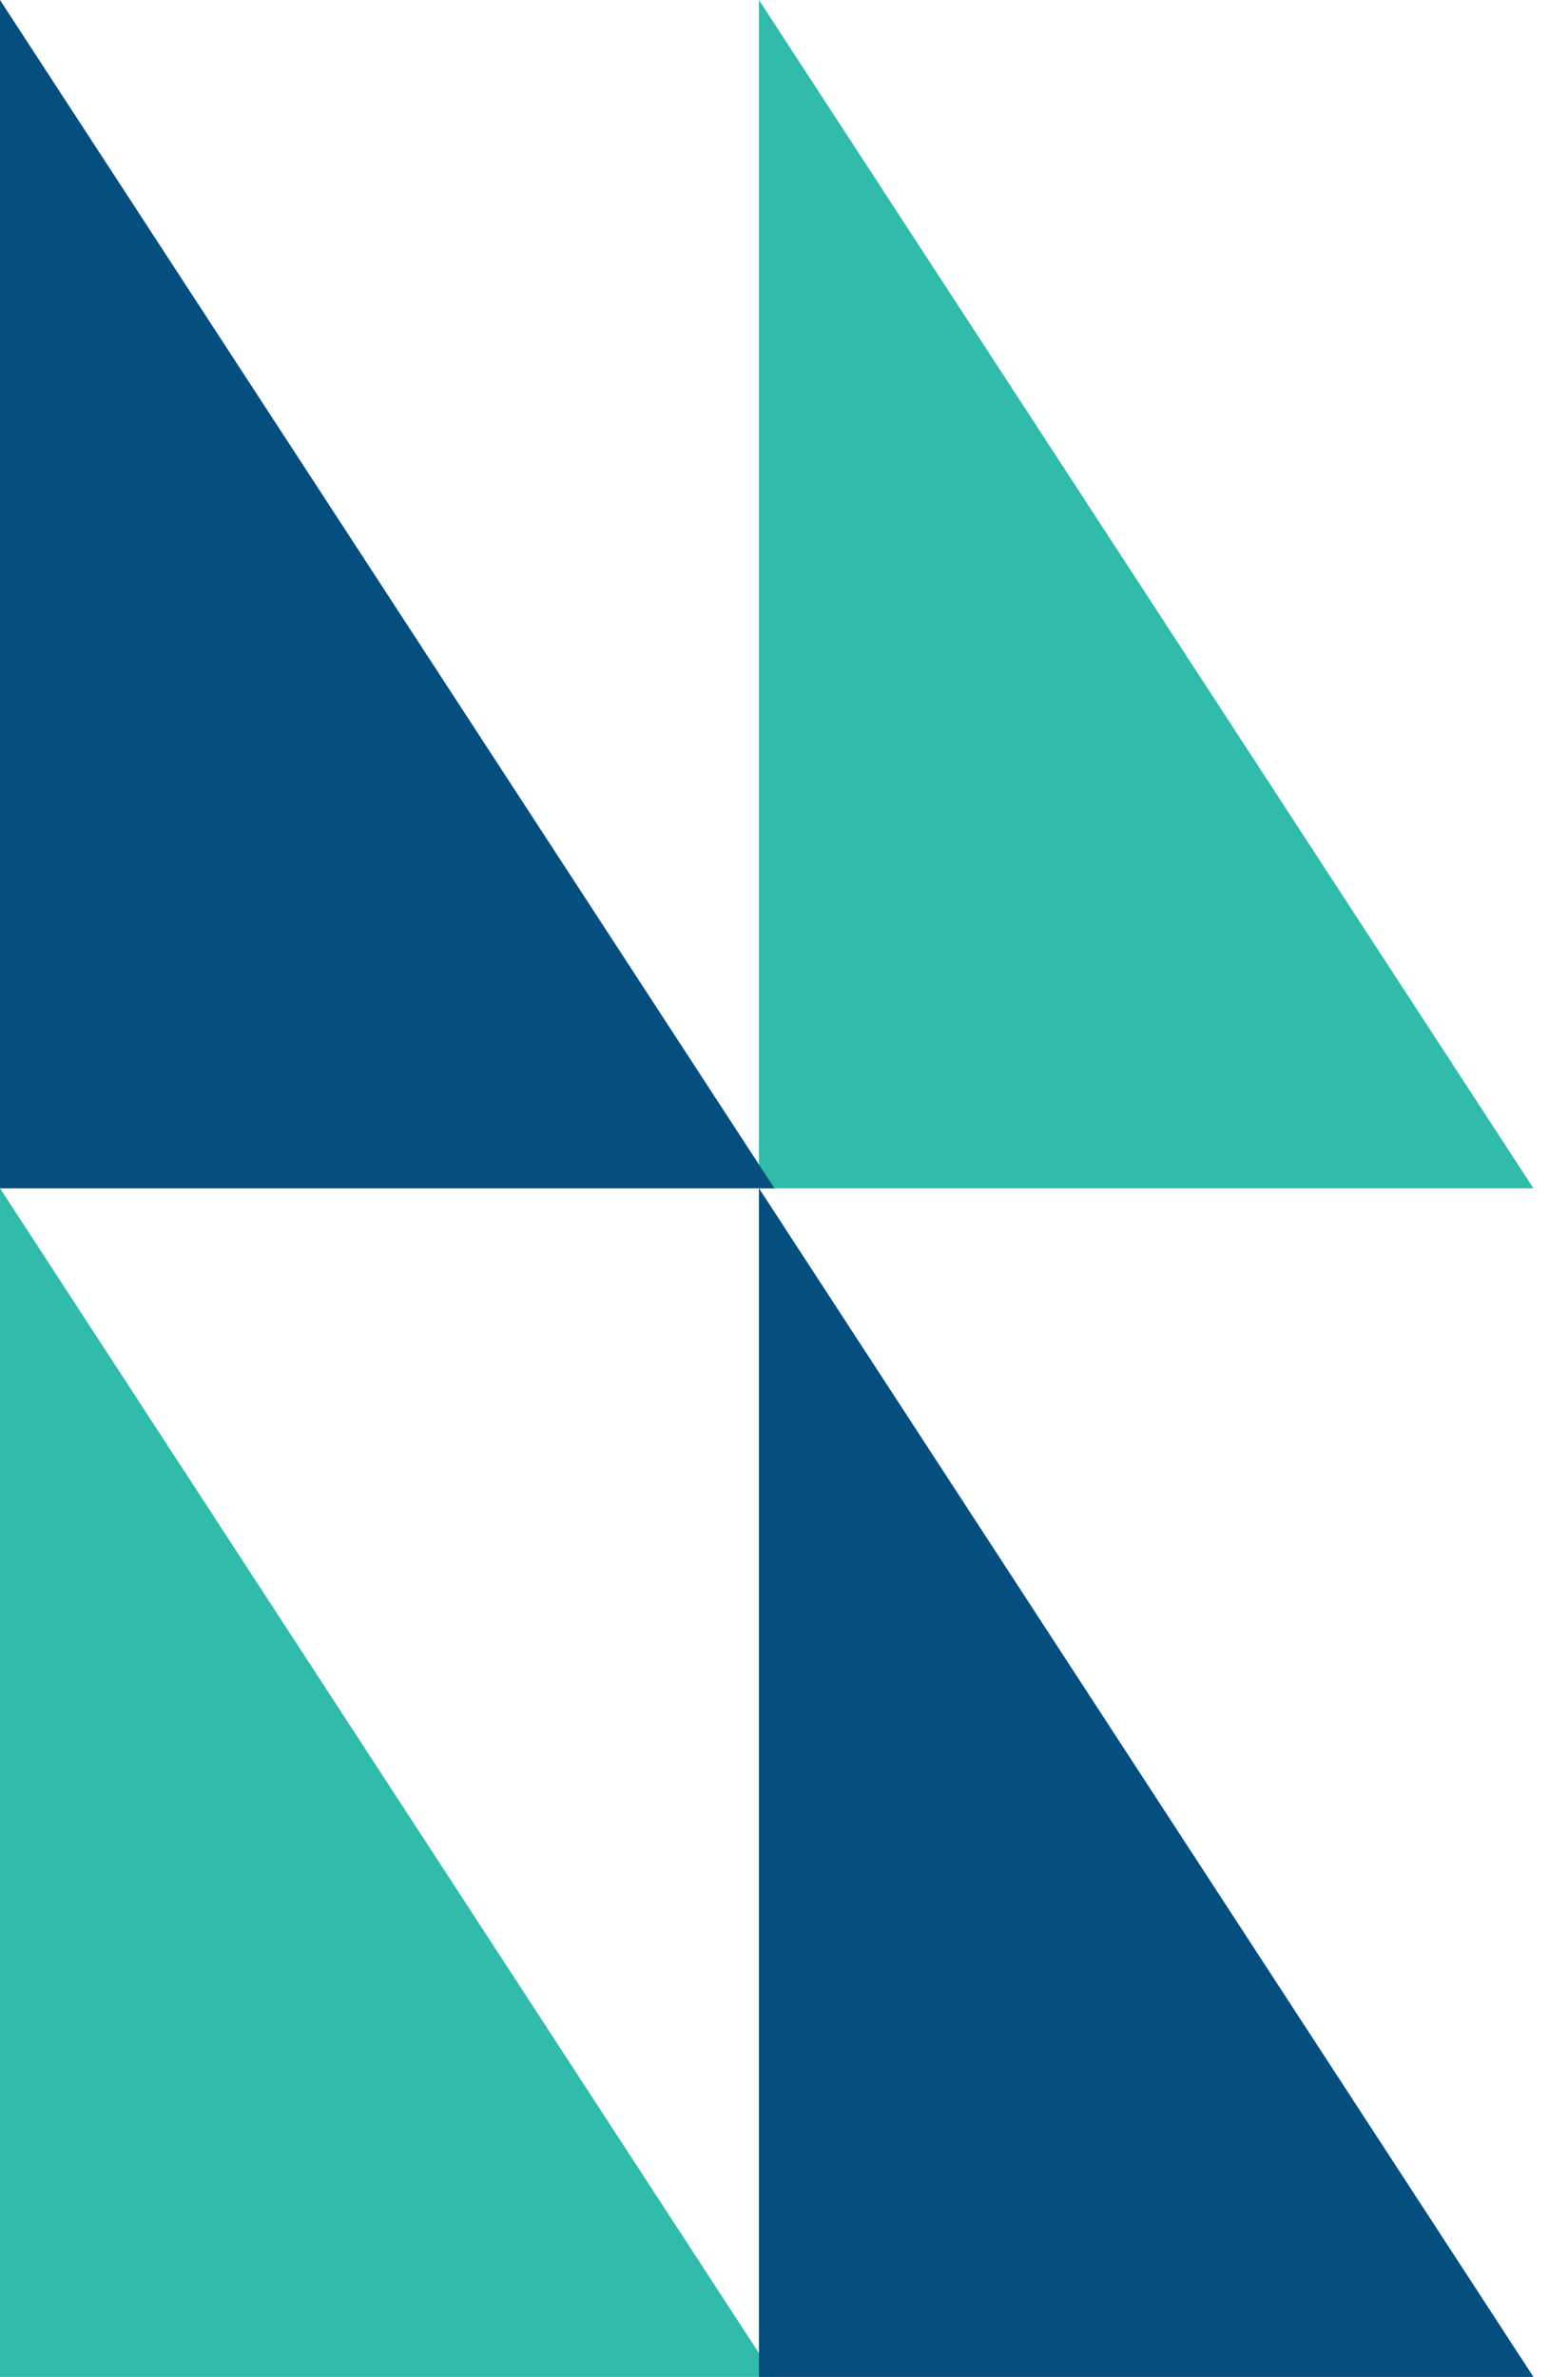 <svg width="33" height="50" viewBox="0 0 33 50" fill="none" xmlns="http://www.w3.org/2000/svg">
<path d="M16.299 50H0V24.996L16.299 50Z" fill="#30BBAA"/>
<path d="M32.273 50H15.973V24.996L32.273 50Z" fill="#044E80"/>
<path d="M32.273 24.997H15.973V0L32.273 24.997Z" fill="#30BBAA"/>
<path d="M16.299 24.997H0V0L16.299 24.997Z" fill="#044E80"/>
</svg>
